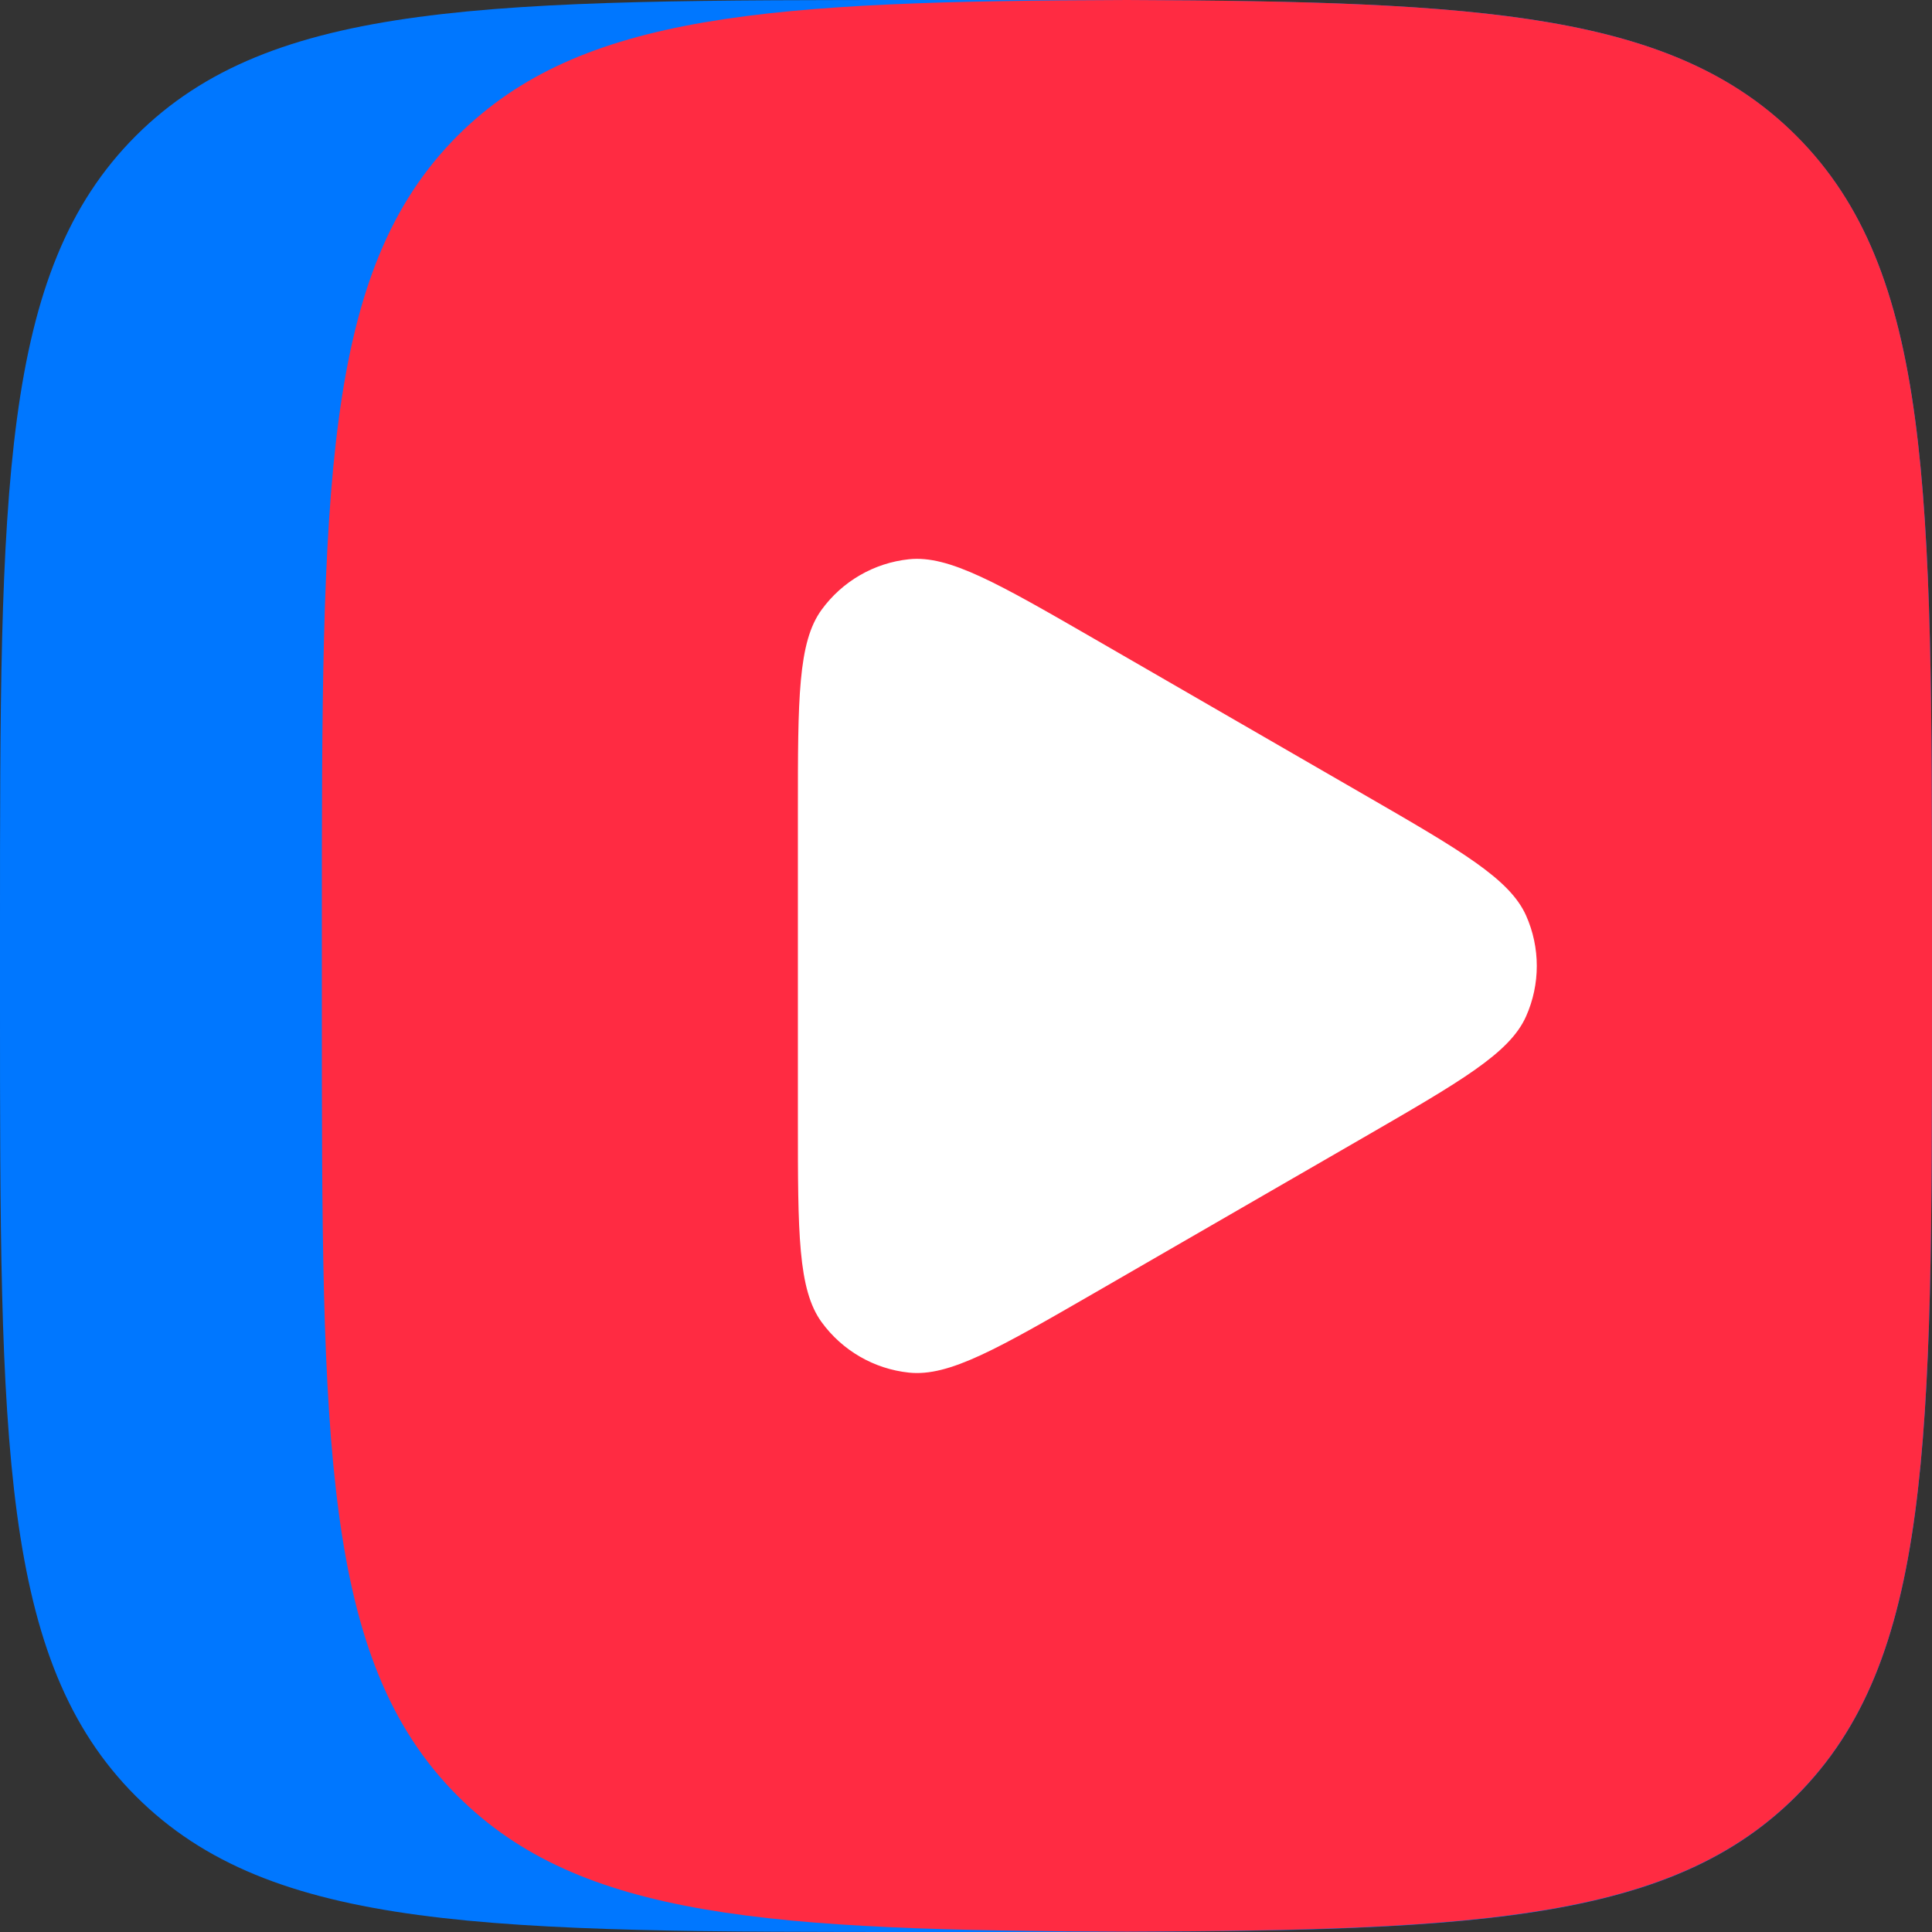 <svg width="62" height="62" viewBox="0 0 62 62" fill="none" xmlns="http://www.w3.org/2000/svg">
<rect x="0" y="0" width="62" height="62" fill="#333333" stroke="none"/>
<path d="M0 29.76C0 15.729 0 8.717 4.359 4.359C8.717 0 15.729 0 29.76 0H32.24C46.27 0 53.282 0 57.641 4.359C62 8.717 62 15.729 62 29.76V32.24C62 46.271 62 53.283 57.641 57.641C53.282 62 46.27 62 32.24 62H29.76C15.729 62 8.717 62 4.359 57.641C0 53.283 0 46.271 0 32.24V29.76Z" fill="#0077FF"/>
<path d="M36.164 0C24.713 0.037 18.619 0.422 14.688 4.352C10.329 8.711 10.329 15.723 10.329 29.754V32.234C10.329 46.264 10.329 53.277 14.688 57.635C18.619 61.566 24.713 61.95 36.164 61.988C47.616 61.95 53.71 61.566 57.641 57.635C61.999 53.277 61.999 46.264 61.999 32.234V29.754C61.999 15.723 61.999 8.711 57.641 4.352C53.71 0.428 47.616 0.043 36.164 0Z" fill="#FF2B42"/>
<path d="M43.747 25.486C46.884 27.297 48.446 28.202 48.973 29.38C49.432 30.409 49.432 31.587 48.973 32.616C48.446 33.8 46.878 34.699 43.747 36.51L35.16 41.47C32.022 43.28 30.46 44.185 29.17 44.049C28.048 43.931 27.032 43.342 26.368 42.431C25.605 41.383 25.605 39.573 25.605 35.958V26.038C25.605 22.417 25.605 20.607 26.368 19.565C27.032 18.654 28.048 18.065 29.17 17.947C30.454 17.811 32.022 18.716 35.16 20.526L43.747 25.486Z" fill="white"/>
</svg>
